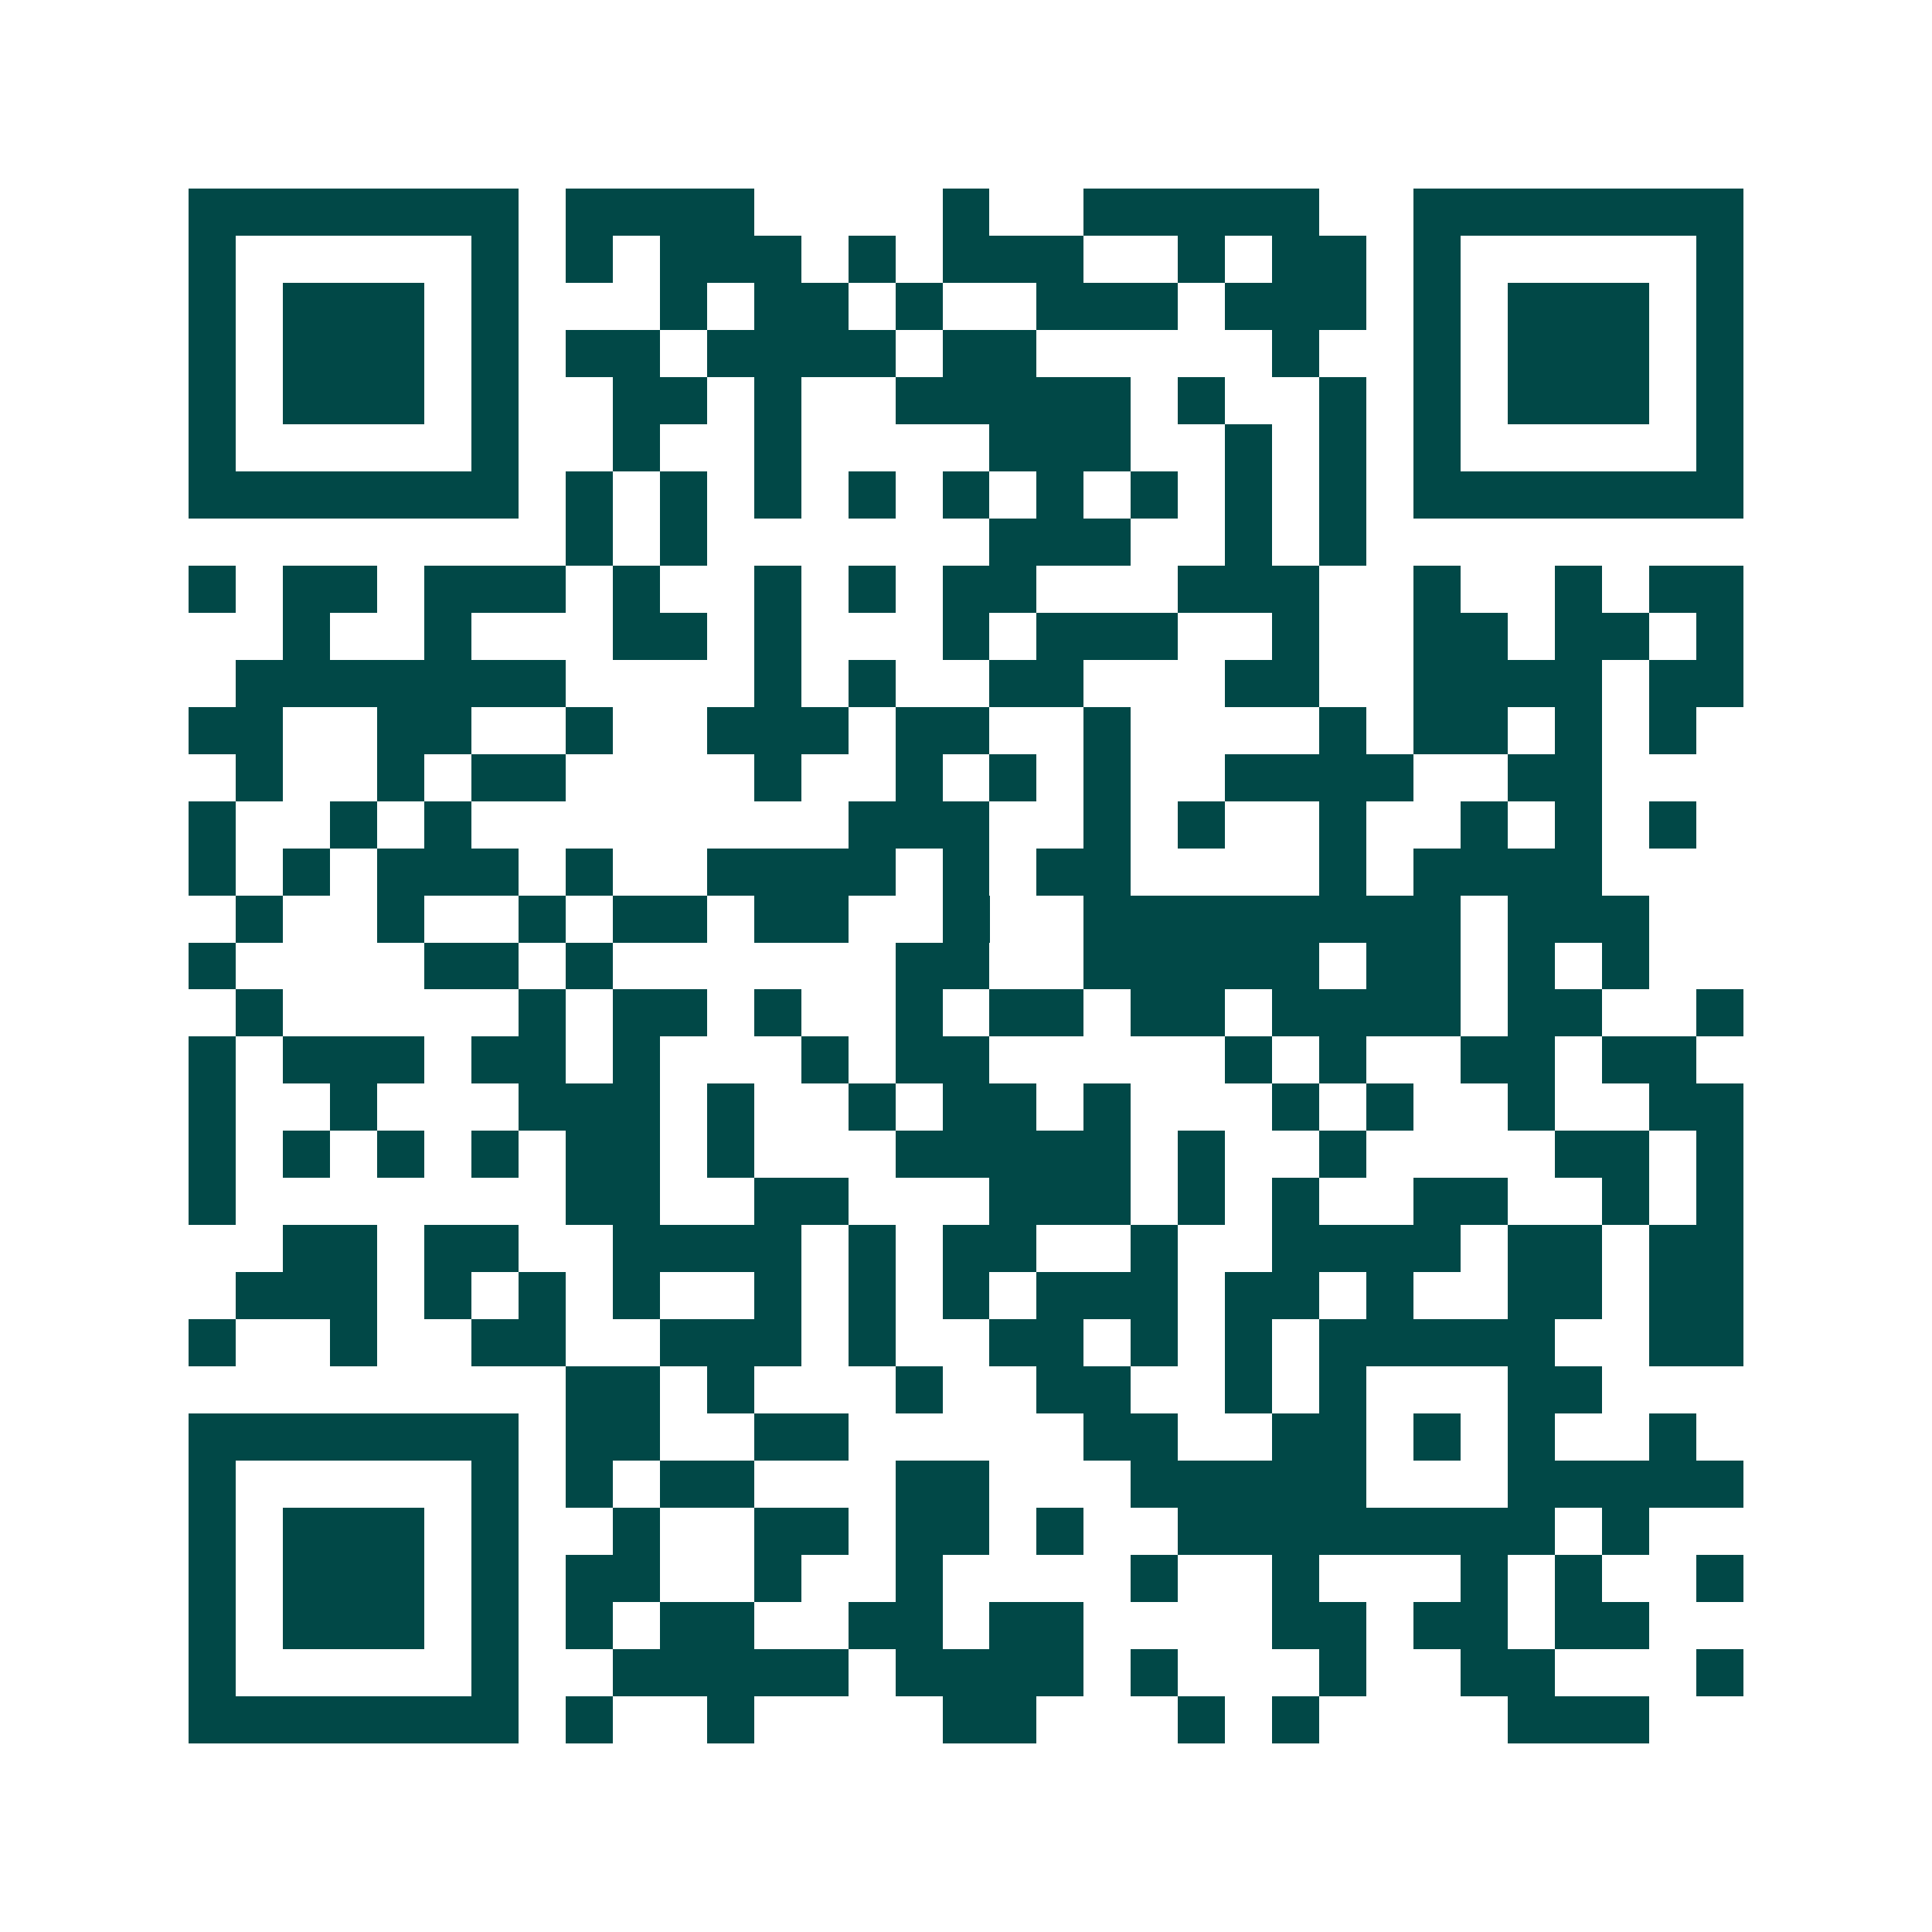<svg xmlns="http://www.w3.org/2000/svg" width="200" height="200" viewBox="0 0 41 41" shape-rendering="crispEdges"><path fill="#ffffff" d="M0 0h41v41H0z"/><path stroke="#014847" d="M4 4.5h7m1 0h4m4 0h1m2 0h5m2 0h7M4 5.5h1m5 0h1m1 0h1m1 0h3m1 0h1m1 0h3m2 0h1m1 0h2m1 0h1m5 0h1M4 6.5h1m1 0h3m1 0h1m3 0h1m1 0h2m1 0h1m2 0h3m1 0h3m1 0h1m1 0h3m1 0h1M4 7.5h1m1 0h3m1 0h1m1 0h2m1 0h4m1 0h2m5 0h1m2 0h1m1 0h3m1 0h1M4 8.5h1m1 0h3m1 0h1m2 0h2m1 0h1m2 0h5m1 0h1m2 0h1m1 0h1m1 0h3m1 0h1M4 9.5h1m5 0h1m2 0h1m2 0h1m4 0h3m2 0h1m1 0h1m1 0h1m5 0h1M4 10.5h7m1 0h1m1 0h1m1 0h1m1 0h1m1 0h1m1 0h1m1 0h1m1 0h1m1 0h1m1 0h7M12 11.5h1m1 0h1m6 0h3m2 0h1m1 0h1M4 12.5h1m1 0h2m1 0h3m1 0h1m2 0h1m1 0h1m1 0h2m3 0h3m2 0h1m2 0h1m1 0h2M6 13.5h1m2 0h1m3 0h2m1 0h1m3 0h1m1 0h3m2 0h1m2 0h2m1 0h2m1 0h1M5 14.5h7m4 0h1m1 0h1m2 0h2m3 0h2m2 0h4m1 0h2M4 15.5h2m2 0h2m2 0h1m2 0h3m1 0h2m2 0h1m4 0h1m1 0h2m1 0h1m1 0h1M5 16.5h1m2 0h1m1 0h2m4 0h1m2 0h1m1 0h1m1 0h1m2 0h4m2 0h2M4 17.5h1m2 0h1m1 0h1m8 0h3m2 0h1m1 0h1m2 0h1m2 0h1m1 0h1m1 0h1M4 18.5h1m1 0h1m1 0h3m1 0h1m2 0h4m1 0h1m1 0h2m4 0h1m1 0h4M5 19.5h1m2 0h1m2 0h1m1 0h2m1 0h2m2 0h1m2 0h8m1 0h3M4 20.5h1m4 0h2m1 0h1m6 0h2m2 0h5m1 0h2m1 0h1m1 0h1M5 21.5h1m5 0h1m1 0h2m1 0h1m2 0h1m1 0h2m1 0h2m1 0h4m1 0h2m2 0h1M4 22.5h1m1 0h3m1 0h2m1 0h1m3 0h1m1 0h2m5 0h1m1 0h1m2 0h2m1 0h2M4 23.5h1m2 0h1m3 0h3m1 0h1m2 0h1m1 0h2m1 0h1m3 0h1m1 0h1m2 0h1m2 0h2M4 24.5h1m1 0h1m1 0h1m1 0h1m1 0h2m1 0h1m3 0h5m1 0h1m2 0h1m4 0h2m1 0h1M4 25.5h1m7 0h2m2 0h2m3 0h3m1 0h1m1 0h1m2 0h2m2 0h1m1 0h1M6 26.5h2m1 0h2m2 0h4m1 0h1m1 0h2m2 0h1m2 0h4m1 0h2m1 0h2M5 27.5h3m1 0h1m1 0h1m1 0h1m2 0h1m1 0h1m1 0h1m1 0h3m1 0h2m1 0h1m2 0h2m1 0h2M4 28.5h1m2 0h1m2 0h2m2 0h3m1 0h1m2 0h2m1 0h1m1 0h1m1 0h5m2 0h2M12 29.5h2m1 0h1m3 0h1m2 0h2m2 0h1m1 0h1m3 0h2M4 30.5h7m1 0h2m2 0h2m5 0h2m2 0h2m1 0h1m1 0h1m2 0h1M4 31.5h1m5 0h1m1 0h1m1 0h2m3 0h2m3 0h5m3 0h5M4 32.5h1m1 0h3m1 0h1m2 0h1m2 0h2m1 0h2m1 0h1m2 0h8m1 0h1M4 33.5h1m1 0h3m1 0h1m1 0h2m2 0h1m2 0h1m4 0h1m2 0h1m3 0h1m1 0h1m2 0h1M4 34.5h1m1 0h3m1 0h1m1 0h1m1 0h2m2 0h2m1 0h2m4 0h2m1 0h2m1 0h2M4 35.5h1m5 0h1m2 0h5m1 0h4m1 0h1m3 0h1m2 0h2m3 0h1M4 36.5h7m1 0h1m2 0h1m4 0h2m3 0h1m1 0h1m4 0h3"/></svg>

